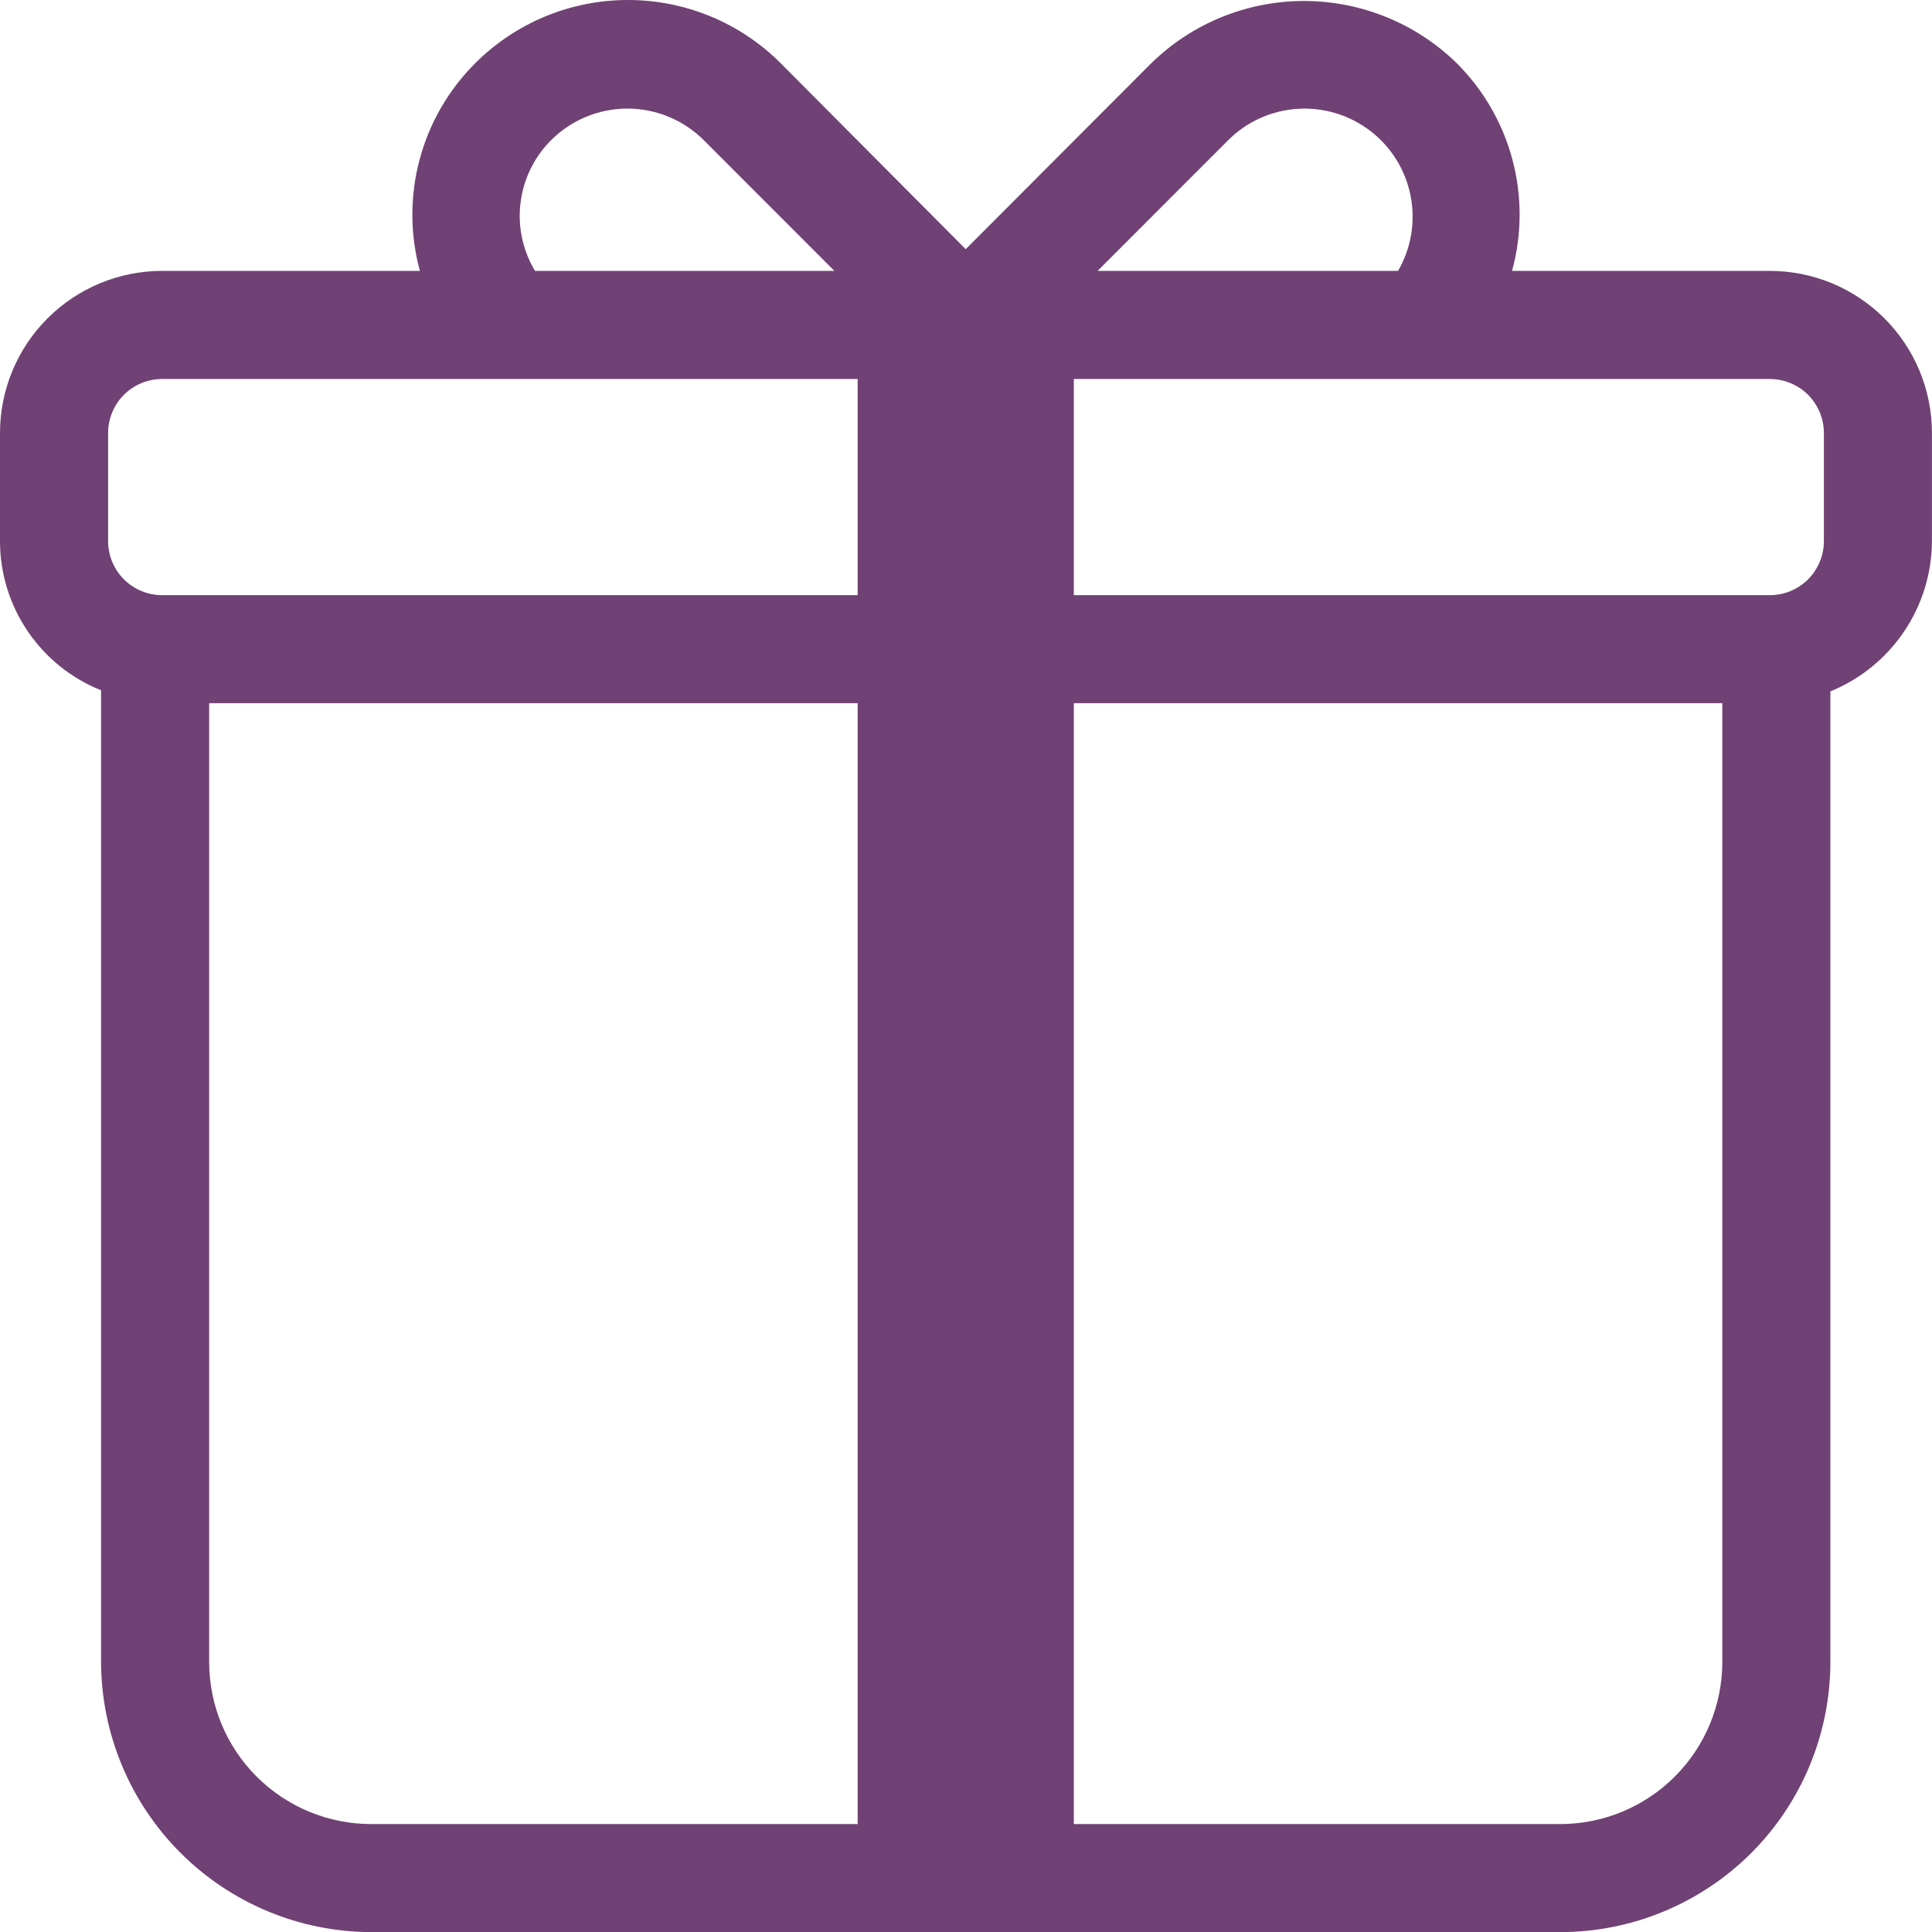 <svg viewBox="0 0 33.114 33.116" xmlns="http://www.w3.org/2000/svg" xmlns:xlink="http://www.w3.org/1999/xlink" width="33.114" height="33.116" fill="none" customFrame="#000000">
	<path id="Vector" d="M30.325 4.643L25.916 4.643C26.087 4.02 26.089 3.363 25.923 2.738C25.757 2.113 25.429 1.544 24.972 1.087C24.272 0.401 23.331 0.017 22.35 0.017C21.37 0.017 20.429 0.401 19.729 1.087L16.552 4.271L13.384 1.087C13.04 0.742 12.632 0.469 12.182 0.282C11.732 0.096 11.25 -8.22675e-16 10.763 0C10.276 0 9.794 0.096 9.344 0.282C8.894 0.469 8.486 0.742 8.142 1.087C7.685 1.544 7.357 2.113 7.191 2.738C7.025 3.363 7.027 4.02 7.197 4.643L2.779 4.643C2.042 4.643 1.335 4.936 0.814 5.457C0.293 5.978 0 6.685 0 7.422L0 9.275C0 9.825 0.165 10.363 0.474 10.818C0.783 11.274 1.221 11.627 1.732 11.831L1.732 28.485C1.736 29.712 2.225 30.888 3.092 31.756C3.96 32.624 5.136 33.113 6.363 33.116L26.741 33.116C27.969 33.116 29.147 32.628 30.016 31.76C30.884 30.891 31.372 29.713 31.372 28.485L31.372 11.85C31.885 11.641 32.324 11.285 32.634 10.826C32.944 10.368 33.111 9.828 33.113 9.275L33.113 7.422C33.113 7.056 33.041 6.694 32.901 6.357C32.761 6.019 32.555 5.712 32.296 5.454C32.037 5.196 31.73 4.991 31.392 4.852C31.053 4.713 30.691 4.642 30.325 4.643ZM9.448 2.4C9.795 2.055 10.264 1.861 10.754 1.861C11.243 1.861 11.713 2.055 12.06 2.4L14.301 4.643L9.17 4.643C8.959 4.292 8.871 3.88 8.922 3.474C8.972 3.067 9.157 2.689 9.448 2.4ZM14.7 31.264L6.363 31.264C5.626 31.264 4.92 30.971 4.398 30.45C3.877 29.929 3.585 29.222 3.585 28.485L3.585 12.053L14.7 12.053L14.7 31.264ZM14.7 10.201L2.779 10.201C2.533 10.201 2.297 10.103 2.124 9.93C1.95 9.756 1.853 9.52 1.853 9.275L1.853 7.422C1.853 7.177 1.95 6.941 2.124 6.767C2.297 6.594 2.533 6.496 2.779 6.496L14.7 6.496L14.7 10.201ZM21.054 2.4C21.372 2.083 21.795 1.893 22.244 1.865C22.692 1.837 23.135 1.973 23.491 2.247C23.847 2.521 24.091 2.916 24.177 3.357C24.264 3.797 24.188 4.255 23.962 4.643L18.812 4.643L21.054 2.4ZM29.52 28.485C29.52 29.222 29.227 29.929 28.706 30.45C28.185 30.971 27.478 31.264 26.741 31.264L18.405 31.264L18.405 12.053L29.52 12.053L29.52 28.485ZM31.261 9.275C31.261 9.52 31.163 9.756 30.99 9.93C30.816 10.103 30.58 10.201 30.335 10.201L18.405 10.201L18.405 6.496L30.335 6.496C30.58 6.496 30.816 6.594 30.99 6.767C31.163 6.941 31.261 7.177 31.261 7.422L31.261 9.275Z" fill="rgb(112.207,65.338,115.812)" fill-rule="evenodd" />
</svg>
